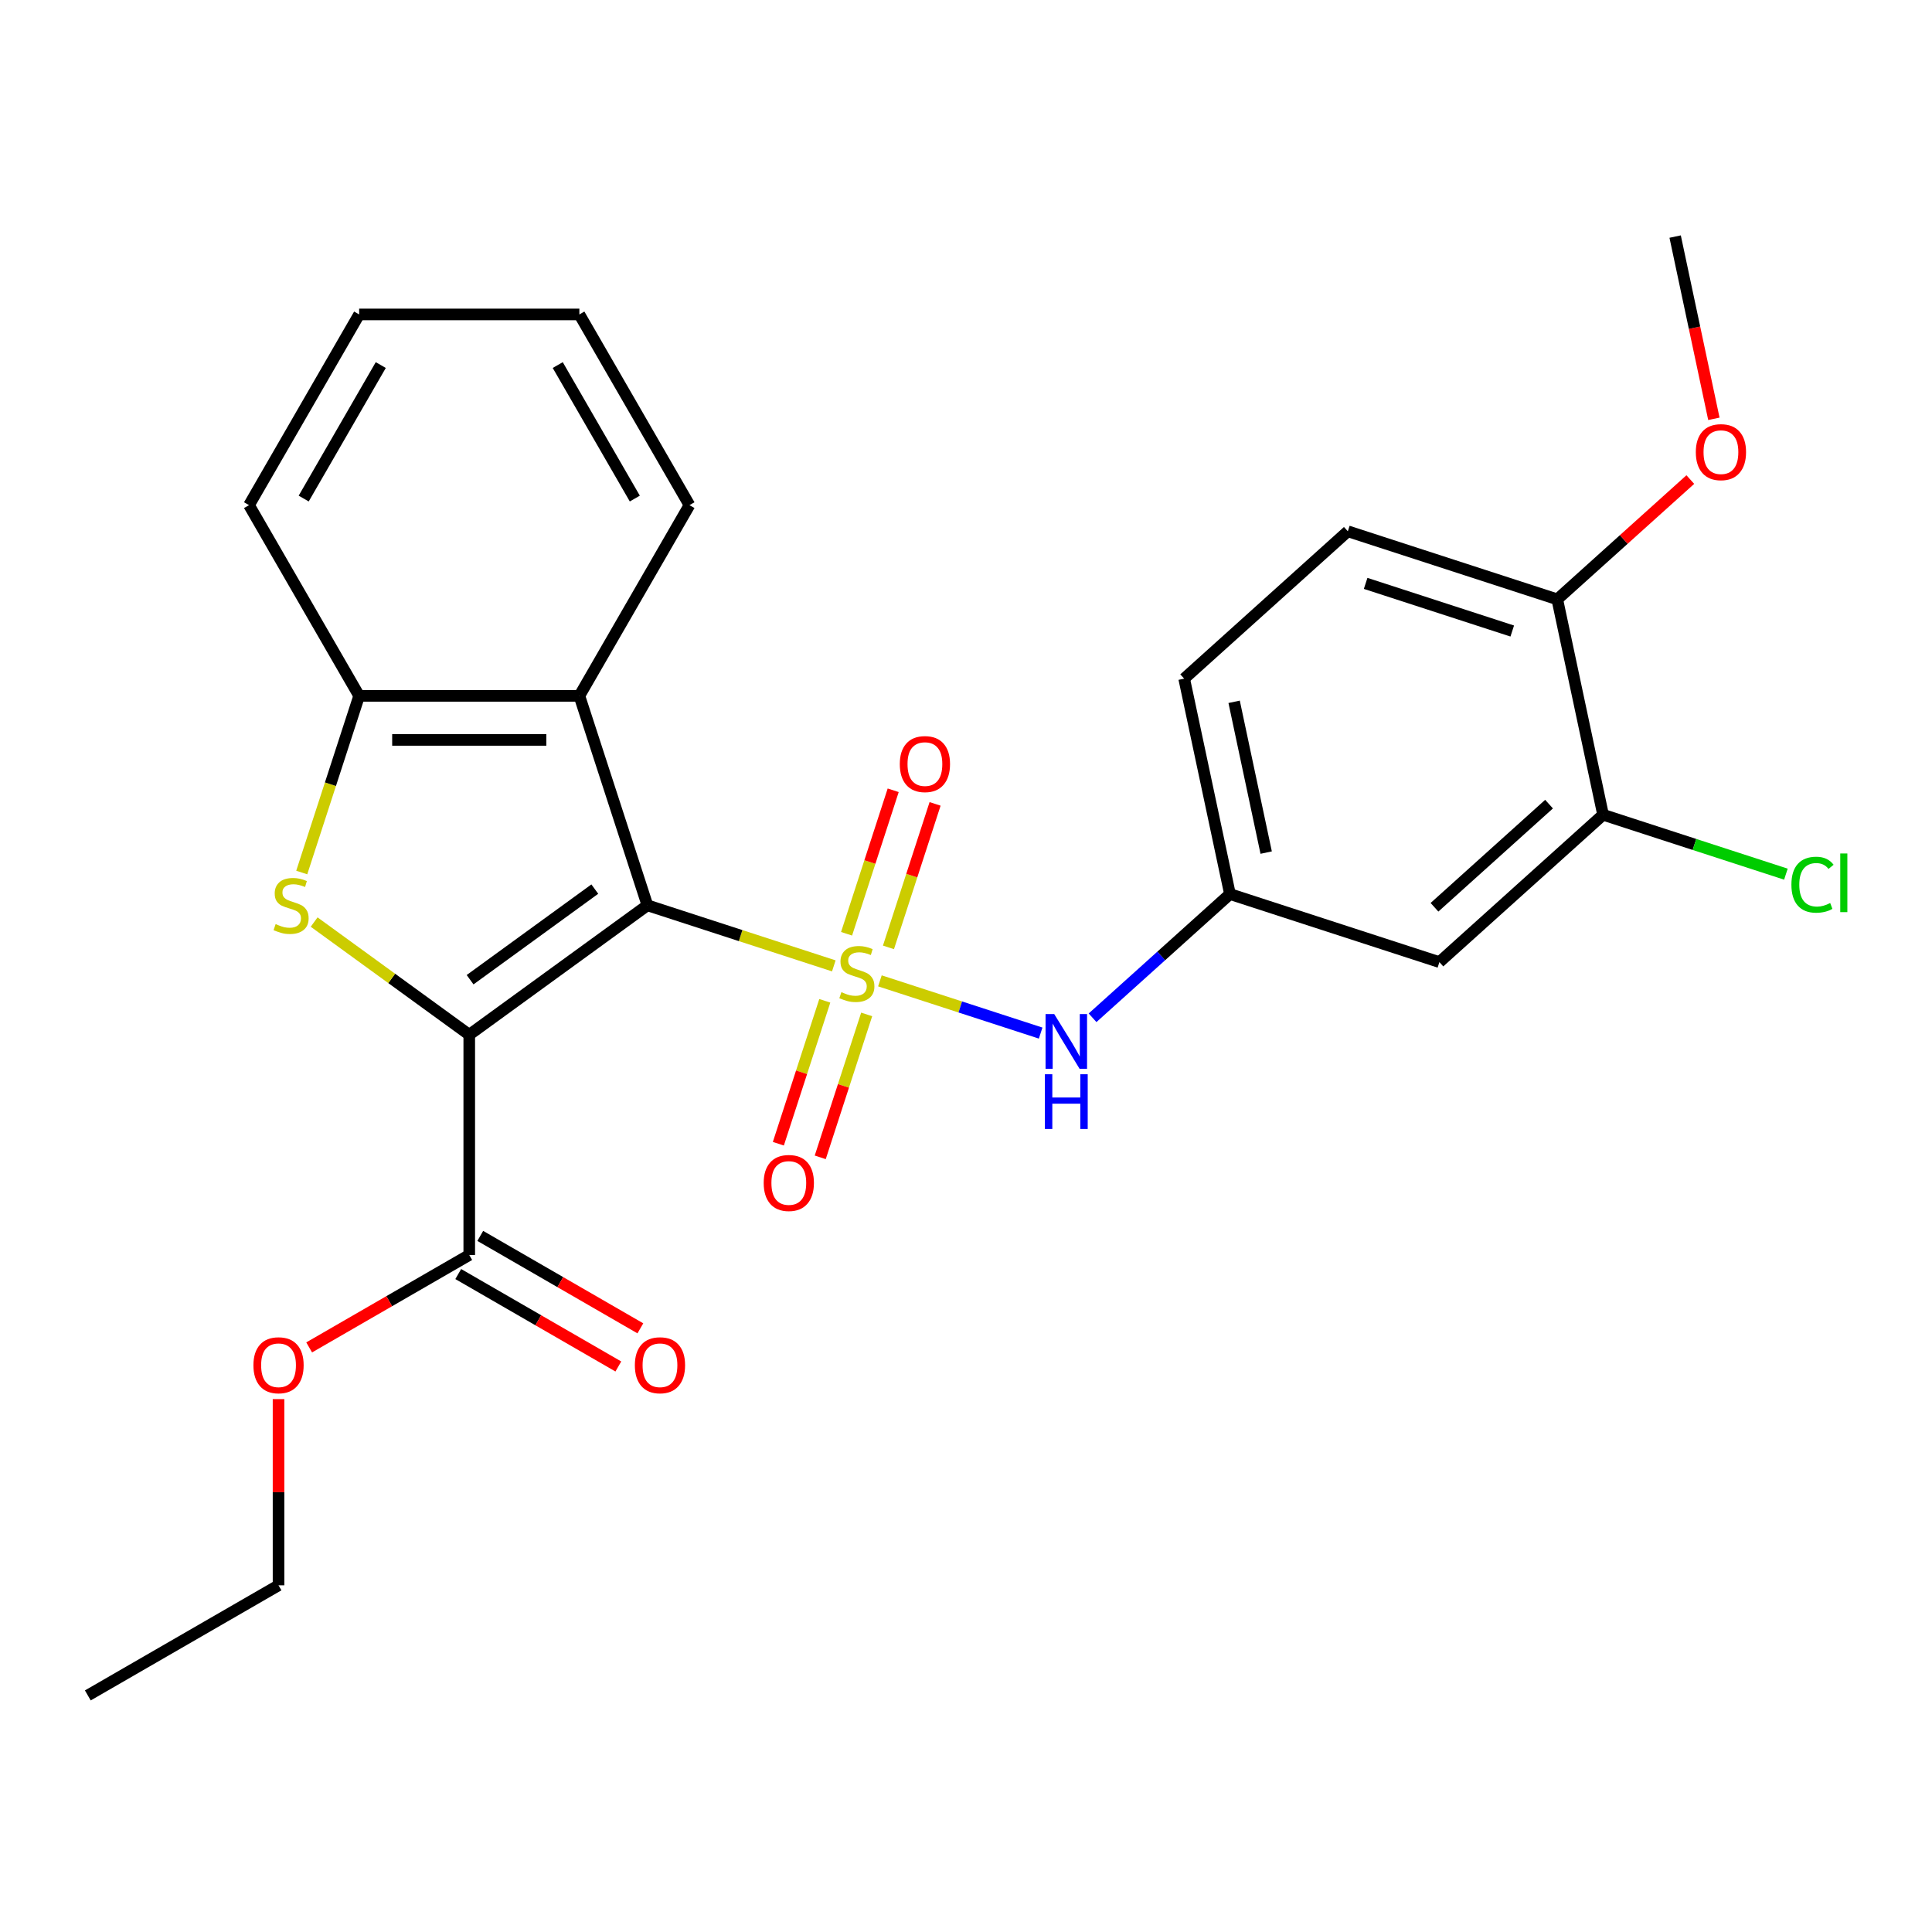 <?xml version='1.0' encoding='iso-8859-1'?>
<svg version='1.1' baseProfile='full'
              xmlns='http://www.w3.org/2000/svg'
                      xmlns:rdkit='http://www.rdkit.org/xml'
                      xmlns:xlink='http://www.w3.org/1999/xlink'
                  xml:space='preserve'
width='1000px' height='1000px' viewBox='0 0 1000 1000'>
<!-- END OF HEADER -->
<rect style='opacity:1.0;fill:#FFFFFF;stroke:none' width='1000' height='1000' x='0' y='0'> </rect>
<path class='bond-0' d='M 431.581,499.936 L 383.341,484.262' style='fill:none;fill-rule:evenodd;stroke:#CCCC00;stroke-width:6px;stroke-linecap:butt;stroke-linejoin:miter;stroke-opacity:1' />
<path class='bond-0' d='M 383.341,484.262 L 335.102,468.588' style='fill:none;fill-rule:evenodd;stroke:#000000;stroke-width:6px;stroke-linecap:butt;stroke-linejoin:miter;stroke-opacity:1' />
<path class='bond-5' d='M 455.44,507.688 L 497.041,521.205' style='fill:none;fill-rule:evenodd;stroke:#CCCC00;stroke-width:6px;stroke-linecap:butt;stroke-linejoin:miter;stroke-opacity:1' />
<path class='bond-5' d='M 497.041,521.205 L 538.642,534.722' style='fill:none;fill-rule:evenodd;stroke:#0000FF;stroke-width:6px;stroke-linecap:butt;stroke-linejoin:miter;stroke-opacity:1' />
<path class='bond-7' d='M 426.909,518.019 L 414.891,555.007' style='fill:none;fill-rule:evenodd;stroke:#CCCC00;stroke-width:6px;stroke-linecap:butt;stroke-linejoin:miter;stroke-opacity:1' />
<path class='bond-7' d='M 414.891,555.007 L 402.873,591.994' style='fill:none;fill-rule:evenodd;stroke:#FF0000;stroke-width:6px;stroke-linecap:butt;stroke-linejoin:miter;stroke-opacity:1' />
<path class='bond-7' d='M 448.59,525.064 L 436.572,562.051' style='fill:none;fill-rule:evenodd;stroke:#CCCC00;stroke-width:6px;stroke-linecap:butt;stroke-linejoin:miter;stroke-opacity:1' />
<path class='bond-7' d='M 436.572,562.051 L 424.554,599.039' style='fill:none;fill-rule:evenodd;stroke:#FF0000;stroke-width:6px;stroke-linecap:butt;stroke-linejoin:miter;stroke-opacity:1' />
<path class='bond-8' d='M 459.865,490.365 L 471.931,453.227' style='fill:none;fill-rule:evenodd;stroke:#CCCC00;stroke-width:6px;stroke-linecap:butt;stroke-linejoin:miter;stroke-opacity:1' />
<path class='bond-8' d='M 471.931,453.227 L 483.998,416.09' style='fill:none;fill-rule:evenodd;stroke:#FF0000;stroke-width:6px;stroke-linecap:butt;stroke-linejoin:miter;stroke-opacity:1' />
<path class='bond-8' d='M 438.183,483.32 L 450.25,446.183' style='fill:none;fill-rule:evenodd;stroke:#CCCC00;stroke-width:6px;stroke-linecap:butt;stroke-linejoin:miter;stroke-opacity:1' />
<path class='bond-8' d='M 450.25,446.183 L 462.316,409.045' style='fill:none;fill-rule:evenodd;stroke:#FF0000;stroke-width:6px;stroke-linecap:butt;stroke-linejoin:miter;stroke-opacity:1' />
<path class='bond-1' d='M 335.102,468.588 L 242.885,535.588' style='fill:none;fill-rule:evenodd;stroke:#000000;stroke-width:6px;stroke-linecap:butt;stroke-linejoin:miter;stroke-opacity:1' />
<path class='bond-1' d='M 307.87,460.195 L 243.318,507.094' style='fill:none;fill-rule:evenodd;stroke:#000000;stroke-width:6px;stroke-linecap:butt;stroke-linejoin:miter;stroke-opacity:1' />
<path class='bond-3' d='M 335.102,468.588 L 299.879,360.18' style='fill:none;fill-rule:evenodd;stroke:#000000;stroke-width:6px;stroke-linecap:butt;stroke-linejoin:miter;stroke-opacity:1' />
<path class='bond-2' d='M 242.885,535.588 L 202.742,506.422' style='fill:none;fill-rule:evenodd;stroke:#000000;stroke-width:6px;stroke-linecap:butt;stroke-linejoin:miter;stroke-opacity:1' />
<path class='bond-2' d='M 202.742,506.422 L 162.598,477.256' style='fill:none;fill-rule:evenodd;stroke:#CCCC00;stroke-width:6px;stroke-linecap:butt;stroke-linejoin:miter;stroke-opacity:1' />
<path class='bond-6' d='M 242.885,535.588 L 242.885,649.575' style='fill:none;fill-rule:evenodd;stroke:#000000;stroke-width:6px;stroke-linecap:butt;stroke-linejoin:miter;stroke-opacity:1' />
<path class='bond-26' d='M 156.182,451.619 L 171.037,405.899' style='fill:none;fill-rule:evenodd;stroke:#CCCC00;stroke-width:6px;stroke-linecap:butt;stroke-linejoin:miter;stroke-opacity:1' />
<path class='bond-26' d='M 171.037,405.899 L 185.892,360.18' style='fill:none;fill-rule:evenodd;stroke:#000000;stroke-width:6px;stroke-linecap:butt;stroke-linejoin:miter;stroke-opacity:1' />
<path class='bond-4' d='M 299.879,360.18 L 185.892,360.18' style='fill:none;fill-rule:evenodd;stroke:#000000;stroke-width:6px;stroke-linecap:butt;stroke-linejoin:miter;stroke-opacity:1' />
<path class='bond-4' d='M 282.781,382.978 L 202.99,382.978' style='fill:none;fill-rule:evenodd;stroke:#000000;stroke-width:6px;stroke-linecap:butt;stroke-linejoin:miter;stroke-opacity:1' />
<path class='bond-18' d='M 299.879,360.18 L 356.872,261.465' style='fill:none;fill-rule:evenodd;stroke:#000000;stroke-width:6px;stroke-linecap:butt;stroke-linejoin:miter;stroke-opacity:1' />
<path class='bond-20' d='M 185.892,360.18 L 128.899,261.465' style='fill:none;fill-rule:evenodd;stroke:#000000;stroke-width:6px;stroke-linecap:butt;stroke-linejoin:miter;stroke-opacity:1' />
<path class='bond-11' d='M 565.508,526.8 L 601.067,494.782' style='fill:none;fill-rule:evenodd;stroke:#0000FF;stroke-width:6px;stroke-linecap:butt;stroke-linejoin:miter;stroke-opacity:1' />
<path class='bond-11' d='M 601.067,494.782 L 636.627,462.764' style='fill:none;fill-rule:evenodd;stroke:#000000;stroke-width:6px;stroke-linecap:butt;stroke-linejoin:miter;stroke-opacity:1' />
<path class='bond-13' d='M 237.186,659.446 L 278.619,683.367' style='fill:none;fill-rule:evenodd;stroke:#000000;stroke-width:6px;stroke-linecap:butt;stroke-linejoin:miter;stroke-opacity:1' />
<path class='bond-13' d='M 278.619,683.367 L 320.052,707.289' style='fill:none;fill-rule:evenodd;stroke:#FF0000;stroke-width:6px;stroke-linecap:butt;stroke-linejoin:miter;stroke-opacity:1' />
<path class='bond-13' d='M 248.585,639.703 L 290.017,663.624' style='fill:none;fill-rule:evenodd;stroke:#000000;stroke-width:6px;stroke-linecap:butt;stroke-linejoin:miter;stroke-opacity:1' />
<path class='bond-13' d='M 290.017,663.624 L 331.45,687.546' style='fill:none;fill-rule:evenodd;stroke:#FF0000;stroke-width:6px;stroke-linecap:butt;stroke-linejoin:miter;stroke-opacity:1' />
<path class='bond-16' d='M 242.885,649.575 L 201.452,673.496' style='fill:none;fill-rule:evenodd;stroke:#000000;stroke-width:6px;stroke-linecap:butt;stroke-linejoin:miter;stroke-opacity:1' />
<path class='bond-16' d='M 201.452,673.496 L 160.02,697.417' style='fill:none;fill-rule:evenodd;stroke:#FF0000;stroke-width:6px;stroke-linecap:butt;stroke-linejoin:miter;stroke-opacity:1' />
<path class='bond-9' d='M 829.743,421.716 L 745.034,497.988' style='fill:none;fill-rule:evenodd;stroke:#000000;stroke-width:6px;stroke-linecap:butt;stroke-linejoin:miter;stroke-opacity:1' />
<path class='bond-9' d='M 801.782,416.215 L 742.486,469.605' style='fill:none;fill-rule:evenodd;stroke:#000000;stroke-width:6px;stroke-linecap:butt;stroke-linejoin:miter;stroke-opacity:1' />
<path class='bond-15' d='M 829.743,421.716 L 877.062,437.091' style='fill:none;fill-rule:evenodd;stroke:#000000;stroke-width:6px;stroke-linecap:butt;stroke-linejoin:miter;stroke-opacity:1' />
<path class='bond-15' d='M 877.062,437.091 L 924.381,452.465' style='fill:none;fill-rule:evenodd;stroke:#00CC00;stroke-width:6px;stroke-linecap:butt;stroke-linejoin:miter;stroke-opacity:1' />
<path class='bond-27' d='M 829.743,421.716 L 806.044,310.22' style='fill:none;fill-rule:evenodd;stroke:#000000;stroke-width:6px;stroke-linecap:butt;stroke-linejoin:miter;stroke-opacity:1' />
<path class='bond-10' d='M 745.034,497.988 L 636.627,462.764' style='fill:none;fill-rule:evenodd;stroke:#000000;stroke-width:6px;stroke-linecap:butt;stroke-linejoin:miter;stroke-opacity:1' />
<path class='bond-17' d='M 636.627,462.764 L 612.927,351.268' style='fill:none;fill-rule:evenodd;stroke:#000000;stroke-width:6px;stroke-linecap:butt;stroke-linejoin:miter;stroke-opacity:1' />
<path class='bond-17' d='M 655.371,441.3 L 638.781,363.253' style='fill:none;fill-rule:evenodd;stroke:#000000;stroke-width:6px;stroke-linecap:butt;stroke-linejoin:miter;stroke-opacity:1' />
<path class='bond-12' d='M 806.044,310.22 L 697.636,274.996' style='fill:none;fill-rule:evenodd;stroke:#000000;stroke-width:6px;stroke-linecap:butt;stroke-linejoin:miter;stroke-opacity:1' />
<path class='bond-12' d='M 782.738,326.618 L 706.852,301.961' style='fill:none;fill-rule:evenodd;stroke:#000000;stroke-width:6px;stroke-linecap:butt;stroke-linejoin:miter;stroke-opacity:1' />
<path class='bond-19' d='M 806.044,310.22 L 840.473,279.219' style='fill:none;fill-rule:evenodd;stroke:#000000;stroke-width:6px;stroke-linecap:butt;stroke-linejoin:miter;stroke-opacity:1' />
<path class='bond-19' d='M 840.473,279.219 L 874.903,248.219' style='fill:none;fill-rule:evenodd;stroke:#FF0000;stroke-width:6px;stroke-linecap:butt;stroke-linejoin:miter;stroke-opacity:1' />
<path class='bond-14' d='M 697.636,274.996 L 612.927,351.268' style='fill:none;fill-rule:evenodd;stroke:#000000;stroke-width:6px;stroke-linecap:butt;stroke-linejoin:miter;stroke-opacity:1' />
<path class='bond-21' d='M 144.17,724.178 L 144.17,772.366' style='fill:none;fill-rule:evenodd;stroke:#FF0000;stroke-width:6px;stroke-linecap:butt;stroke-linejoin:miter;stroke-opacity:1' />
<path class='bond-21' d='M 144.17,772.366 L 144.17,820.555' style='fill:none;fill-rule:evenodd;stroke:#000000;stroke-width:6px;stroke-linecap:butt;stroke-linejoin:miter;stroke-opacity:1' />
<path class='bond-23' d='M 356.872,261.465 L 299.879,162.75' style='fill:none;fill-rule:evenodd;stroke:#000000;stroke-width:6px;stroke-linecap:butt;stroke-linejoin:miter;stroke-opacity:1' />
<path class='bond-23' d='M 328.58,258.056 L 288.685,188.956' style='fill:none;fill-rule:evenodd;stroke:#000000;stroke-width:6px;stroke-linecap:butt;stroke-linejoin:miter;stroke-opacity:1' />
<path class='bond-22' d='M 887.103,216.778 L 877.078,169.615' style='fill:none;fill-rule:evenodd;stroke:#FF0000;stroke-width:6px;stroke-linecap:butt;stroke-linejoin:miter;stroke-opacity:1' />
<path class='bond-22' d='M 877.078,169.615 L 867.053,122.452' style='fill:none;fill-rule:evenodd;stroke:#000000;stroke-width:6px;stroke-linecap:butt;stroke-linejoin:miter;stroke-opacity:1' />
<path class='bond-28' d='M 128.899,261.465 L 185.892,162.75' style='fill:none;fill-rule:evenodd;stroke:#000000;stroke-width:6px;stroke-linecap:butt;stroke-linejoin:miter;stroke-opacity:1' />
<path class='bond-28' d='M 157.191,258.056 L 197.086,188.956' style='fill:none;fill-rule:evenodd;stroke:#000000;stroke-width:6px;stroke-linecap:butt;stroke-linejoin:miter;stroke-opacity:1' />
<path class='bond-25' d='M 144.17,820.555 L 45.455,877.548' style='fill:none;fill-rule:evenodd;stroke:#000000;stroke-width:6px;stroke-linecap:butt;stroke-linejoin:miter;stroke-opacity:1' />
<path class='bond-24' d='M 299.879,162.75 L 185.892,162.75' style='fill:none;fill-rule:evenodd;stroke:#000000;stroke-width:6px;stroke-linecap:butt;stroke-linejoin:miter;stroke-opacity:1' />
<path  class='atom-0' d='M 435.51 513.532
Q 435.83 513.652, 437.15 514.212
Q 438.47 514.772, 439.91 515.132
Q 441.39 515.452, 442.83 515.452
Q 445.51 515.452, 447.07 514.172
Q 448.63 512.852, 448.63 510.572
Q 448.63 509.012, 447.83 508.052
Q 447.07 507.092, 445.87 506.572
Q 444.67 506.052, 442.67 505.452
Q 440.15 504.692, 438.63 503.972
Q 437.15 503.252, 436.07 501.732
Q 435.03 500.212, 435.03 497.652
Q 435.03 494.092, 437.43 491.892
Q 439.87 489.692, 444.67 489.692
Q 447.95 489.692, 451.67 491.252
L 450.75 494.332
Q 447.35 492.932, 444.79 492.932
Q 442.03 492.932, 440.51 494.092
Q 438.99 495.212, 439.03 497.172
Q 439.03 498.692, 439.79 499.612
Q 440.59 500.532, 441.71 501.052
Q 442.87 501.572, 444.79 502.172
Q 447.35 502.972, 448.87 503.772
Q 450.39 504.572, 451.47 506.212
Q 452.59 507.812, 452.59 510.572
Q 452.59 514.492, 449.95 516.612
Q 447.35 518.692, 442.99 518.692
Q 440.47 518.692, 438.55 518.132
Q 436.67 517.612, 434.43 516.692
L 435.51 513.532
' fill='#CCCC00'/>
<path  class='atom-3' d='M 142.668 478.308
Q 142.988 478.428, 144.308 478.988
Q 145.628 479.548, 147.068 479.908
Q 148.548 480.228, 149.988 480.228
Q 152.668 480.228, 154.228 478.948
Q 155.788 477.628, 155.788 475.348
Q 155.788 473.788, 154.988 472.828
Q 154.228 471.868, 153.028 471.348
Q 151.828 470.828, 149.828 470.228
Q 147.308 469.468, 145.788 468.748
Q 144.308 468.028, 143.228 466.508
Q 142.188 464.988, 142.188 462.428
Q 142.188 458.868, 144.588 456.668
Q 147.028 454.468, 151.828 454.468
Q 155.108 454.468, 158.828 456.028
L 157.908 459.108
Q 154.508 457.708, 151.948 457.708
Q 149.188 457.708, 147.668 458.868
Q 146.148 459.988, 146.188 461.948
Q 146.188 463.468, 146.948 464.388
Q 147.748 465.308, 148.868 465.828
Q 150.028 466.348, 151.948 466.948
Q 154.508 467.748, 156.028 468.548
Q 157.548 469.348, 158.628 470.988
Q 159.748 472.588, 159.748 475.348
Q 159.748 479.268, 157.108 481.388
Q 154.508 483.468, 150.148 483.468
Q 147.628 483.468, 145.708 482.908
Q 143.828 482.388, 141.588 481.468
L 142.668 478.308
' fill='#CCCC00'/>
<path  class='atom-6' d='M 545.658 524.876
L 554.938 539.876
Q 555.858 541.356, 557.338 544.036
Q 558.818 546.716, 558.898 546.876
L 558.898 524.876
L 562.658 524.876
L 562.658 553.196
L 558.778 553.196
L 548.818 536.796
Q 547.658 534.876, 546.418 532.676
Q 545.218 530.476, 544.858 529.796
L 544.858 553.196
L 541.178 553.196
L 541.178 524.876
L 545.658 524.876
' fill='#0000FF'/>
<path  class='atom-6' d='M 540.838 556.028
L 544.678 556.028
L 544.678 568.068
L 559.158 568.068
L 559.158 556.028
L 562.998 556.028
L 562.998 584.348
L 559.158 584.348
L 559.158 571.268
L 544.678 571.268
L 544.678 584.348
L 540.838 584.348
L 540.838 556.028
' fill='#0000FF'/>
<path  class='atom-8' d='M 395.286 612.3
Q 395.286 605.5, 398.646 601.7
Q 402.006 597.9, 408.286 597.9
Q 414.566 597.9, 417.926 601.7
Q 421.286 605.5, 421.286 612.3
Q 421.286 619.18, 417.886 623.1
Q 414.486 626.98, 408.286 626.98
Q 402.046 626.98, 398.646 623.1
Q 395.286 619.22, 395.286 612.3
M 408.286 623.78
Q 412.606 623.78, 414.926 620.9
Q 417.286 617.98, 417.286 612.3
Q 417.286 606.74, 414.926 603.94
Q 412.606 601.1, 408.286 601.1
Q 403.966 601.1, 401.606 603.9
Q 399.286 606.7, 399.286 612.3
Q 399.286 618.02, 401.606 620.9
Q 403.966 623.78, 408.286 623.78
' fill='#FF0000'/>
<path  class='atom-9' d='M 465.734 395.484
Q 465.734 388.684, 469.094 384.884
Q 472.454 381.084, 478.734 381.084
Q 485.014 381.084, 488.374 384.884
Q 491.734 388.684, 491.734 395.484
Q 491.734 402.364, 488.334 406.284
Q 484.934 410.164, 478.734 410.164
Q 472.494 410.164, 469.094 406.284
Q 465.734 402.404, 465.734 395.484
M 478.734 406.964
Q 483.054 406.964, 485.374 404.084
Q 487.734 401.164, 487.734 395.484
Q 487.734 389.924, 485.374 387.124
Q 483.054 384.284, 478.734 384.284
Q 474.414 384.284, 472.054 387.084
Q 469.734 389.884, 469.734 395.484
Q 469.734 401.204, 472.054 404.084
Q 474.414 406.964, 478.734 406.964
' fill='#FF0000'/>
<path  class='atom-14' d='M 328.601 706.648
Q 328.601 699.848, 331.961 696.048
Q 335.321 692.248, 341.601 692.248
Q 347.881 692.248, 351.241 696.048
Q 354.601 699.848, 354.601 706.648
Q 354.601 713.528, 351.201 717.448
Q 347.801 721.328, 341.601 721.328
Q 335.361 721.328, 331.961 717.448
Q 328.601 713.568, 328.601 706.648
M 341.601 718.128
Q 345.921 718.128, 348.241 715.248
Q 350.601 712.328, 350.601 706.648
Q 350.601 701.088, 348.241 698.288
Q 345.921 695.448, 341.601 695.448
Q 337.281 695.448, 334.921 698.248
Q 332.601 701.048, 332.601 706.648
Q 332.601 712.368, 334.921 715.248
Q 337.281 718.128, 341.601 718.128
' fill='#FF0000'/>
<path  class='atom-16' d='M 927.231 457.92
Q 927.231 450.88, 930.511 447.2
Q 933.831 443.48, 940.111 443.48
Q 945.951 443.48, 949.071 447.6
L 946.431 449.76
Q 944.151 446.76, 940.111 446.76
Q 935.831 446.76, 933.551 449.64
Q 931.311 452.48, 931.311 457.92
Q 931.311 463.52, 933.631 466.4
Q 935.991 469.28, 940.551 469.28
Q 943.671 469.28, 947.311 467.4
L 948.431 470.4
Q 946.951 471.36, 944.711 471.92
Q 942.471 472.48, 939.991 472.48
Q 933.831 472.48, 930.511 468.72
Q 927.231 464.96, 927.231 457.92
' fill='#00CC00'/>
<path  class='atom-16' d='M 952.511 441.76
L 956.191 441.76
L 956.191 472.12
L 952.511 472.12
L 952.511 441.76
' fill='#00CC00'/>
<path  class='atom-17' d='M 131.17 706.648
Q 131.17 699.848, 134.53 696.048
Q 137.89 692.248, 144.17 692.248
Q 150.45 692.248, 153.81 696.048
Q 157.17 699.848, 157.17 706.648
Q 157.17 713.528, 153.77 717.448
Q 150.37 721.328, 144.17 721.328
Q 137.93 721.328, 134.53 717.448
Q 131.17 713.568, 131.17 706.648
M 144.17 718.128
Q 148.49 718.128, 150.81 715.248
Q 153.17 712.328, 153.17 706.648
Q 153.17 701.088, 150.81 698.288
Q 148.49 695.448, 144.17 695.448
Q 139.85 695.448, 137.49 698.248
Q 135.17 701.048, 135.17 706.648
Q 135.17 712.368, 137.49 715.248
Q 139.85 718.128, 144.17 718.128
' fill='#FF0000'/>
<path  class='atom-20' d='M 877.752 234.028
Q 877.752 227.228, 881.112 223.428
Q 884.472 219.628, 890.752 219.628
Q 897.032 219.628, 900.392 223.428
Q 903.752 227.228, 903.752 234.028
Q 903.752 240.908, 900.352 244.828
Q 896.952 248.708, 890.752 248.708
Q 884.512 248.708, 881.112 244.828
Q 877.752 240.948, 877.752 234.028
M 890.752 245.508
Q 895.072 245.508, 897.392 242.628
Q 899.752 239.708, 899.752 234.028
Q 899.752 228.468, 897.392 225.668
Q 895.072 222.828, 890.752 222.828
Q 886.432 222.828, 884.072 225.628
Q 881.752 228.428, 881.752 234.028
Q 881.752 239.748, 884.072 242.628
Q 886.432 245.508, 890.752 245.508
' fill='#FF0000'/>
</svg>
